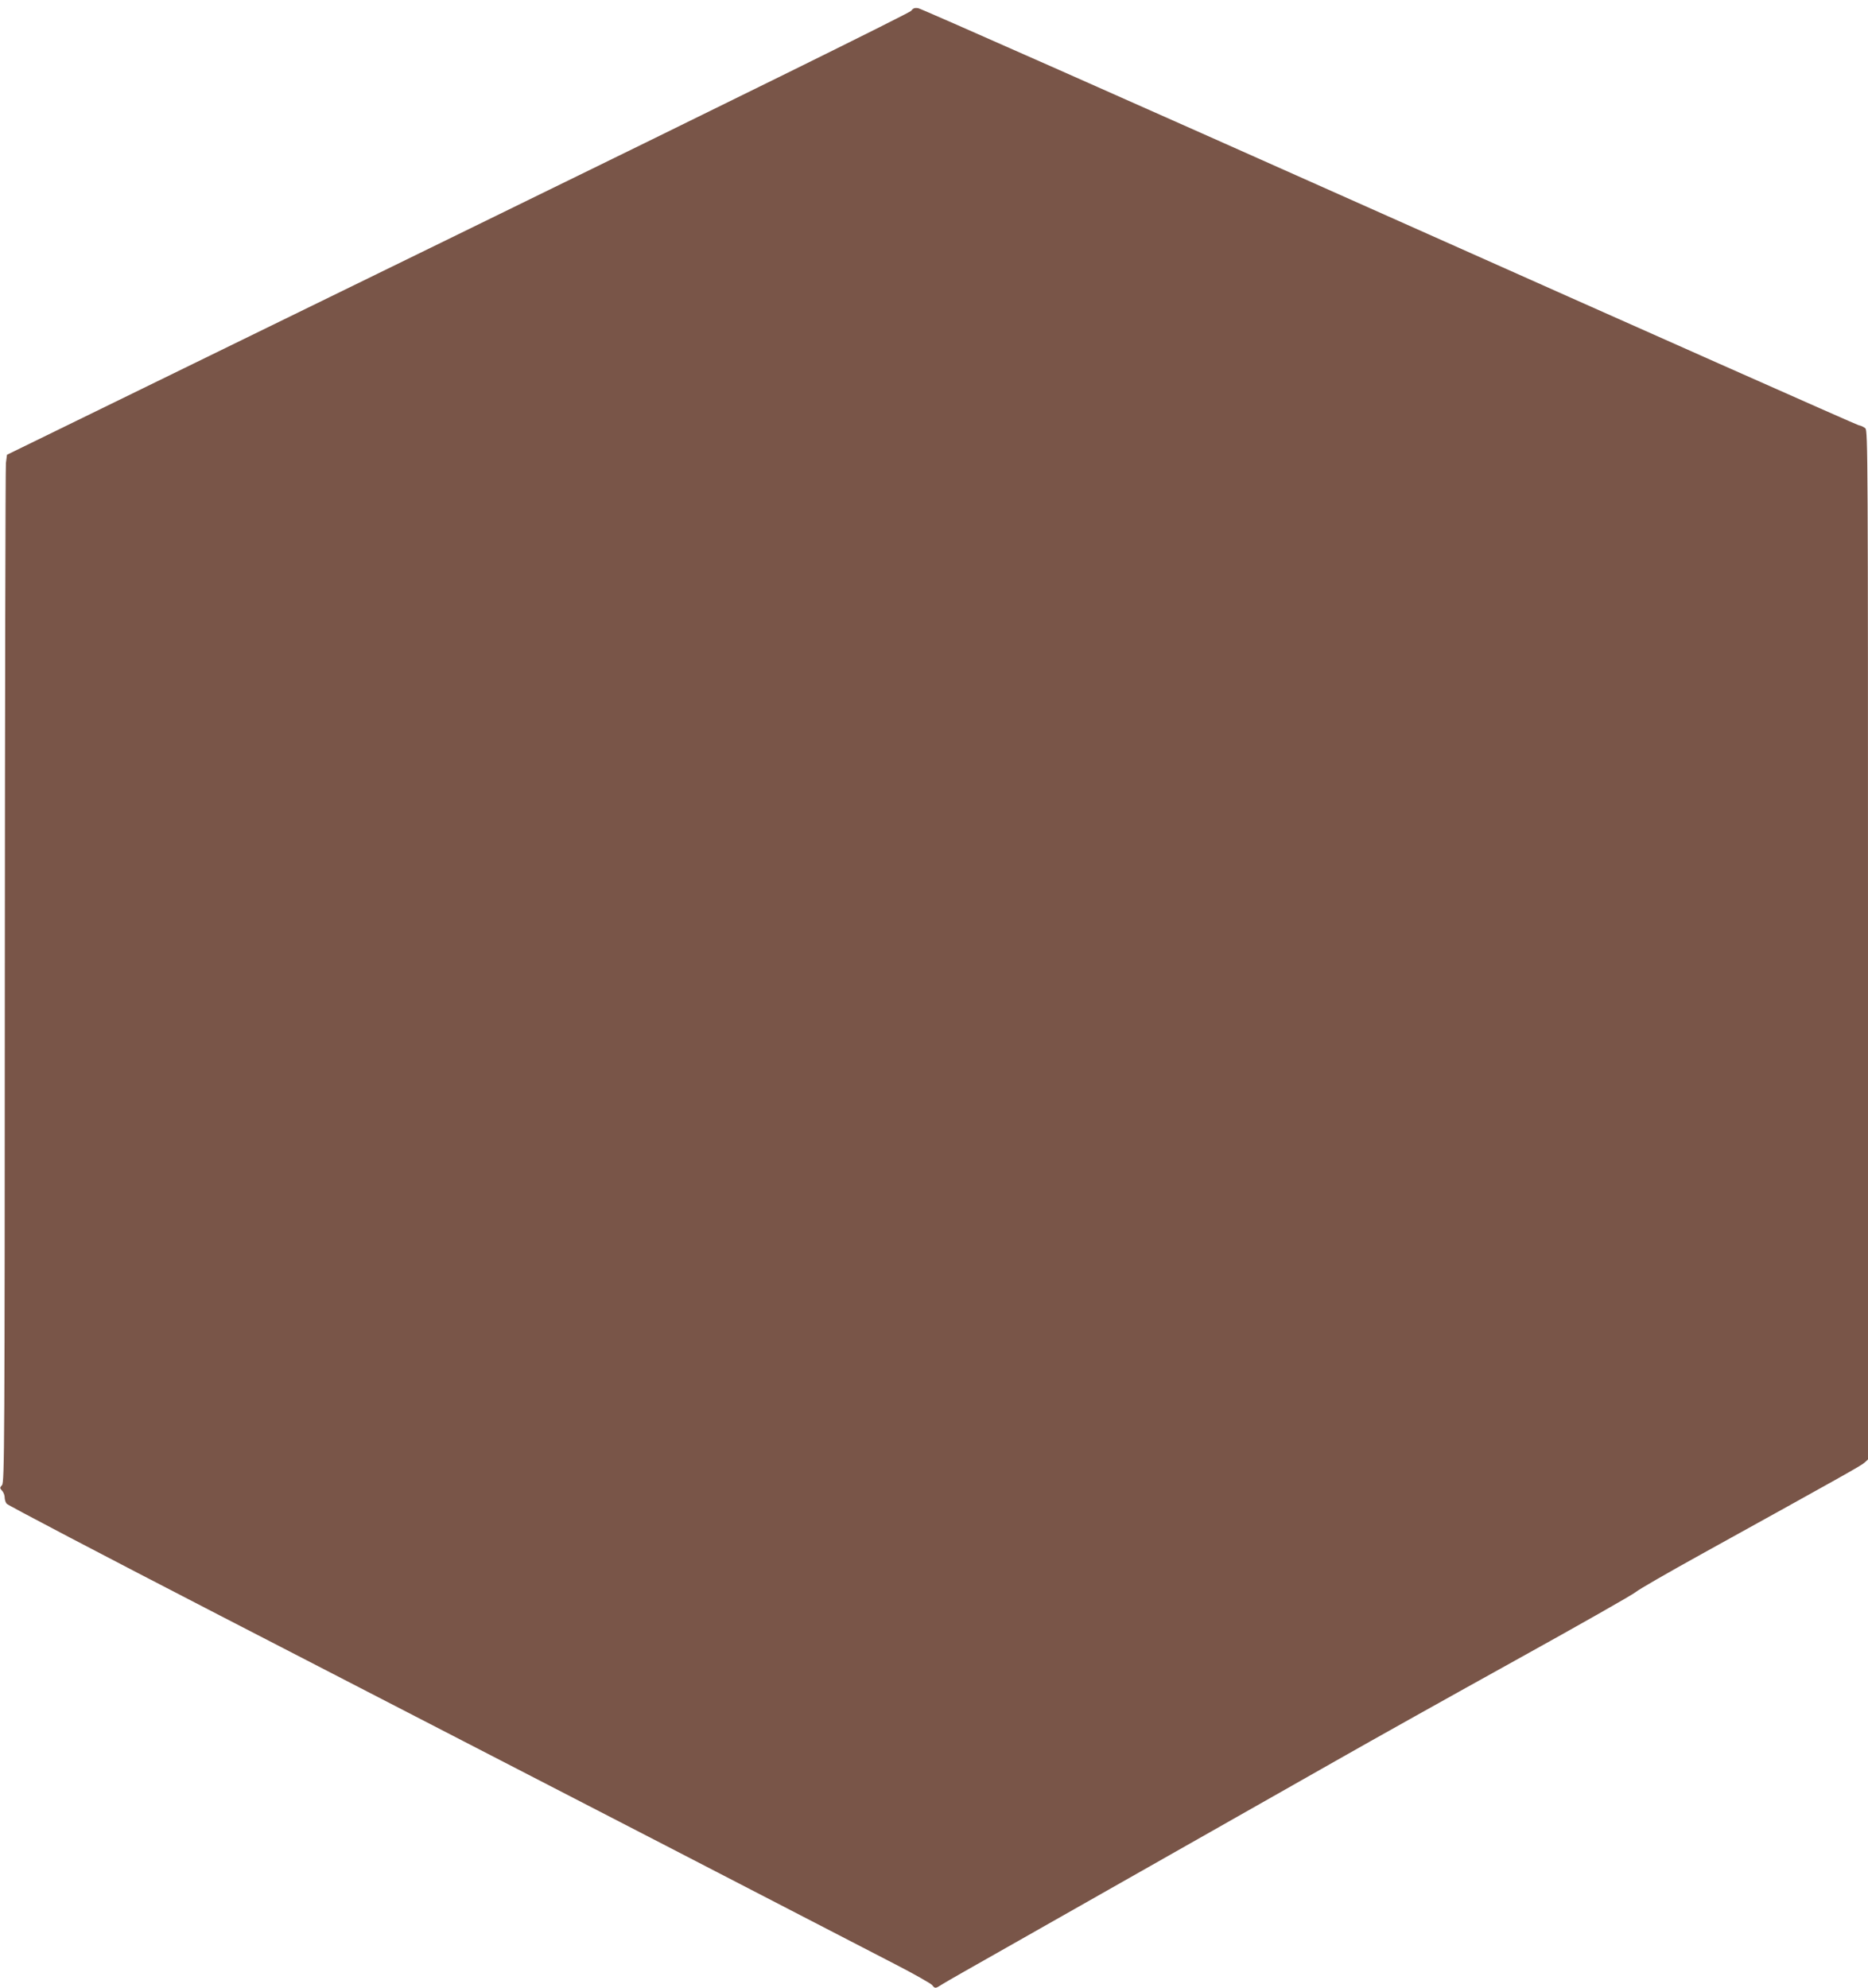 <?xml version="1.0" standalone="no"?>
<!DOCTYPE svg PUBLIC "-//W3C//DTD SVG 20010904//EN"
 "http://www.w3.org/TR/2001/REC-SVG-20010904/DTD/svg10.dtd">
<svg version="1.0" xmlns="http://www.w3.org/2000/svg"
 width="1203pt" height="1280pt" viewBox="0 0 1203 1280"
 preserveAspectRatio="xMidYMid meet">
<g transform="translate(0,1280) scale(0.1,-0.1)"
fill="#795548" stroke="none">
<path d="M5869 12731 c-8 -13 -1145 -574 -2919 -1440 l-2905 -1419 -7 -54 c-3
-29 -6 -1517 -7 -3307 -1 -3013 -2 -3256 -18 -3273 -15 -17 -15 -19 0 -36 10
-10 17 -30 17 -43 0 -14 6 -33 13 -41 6 -9 624 -333 1372 -719 2110 -1088
4108 -2120 4350 -2246 121 -62 227 -123 237 -133 20 -25 21 -25 66 4 20 13
208 120 417 238 441 250 897 509 2125 1205 223 127 740 416 1150 643 410 227
759 425 775 440 17 15 208 125 425 245 915 506 1026 568 1048 588 l22 20 0
3312 c0 3142 -1 3313 -17 3327 -10 9 -29 18 -43 20 -14 3 -1375 607 -3025
1343 -1650 736 -3014 1340 -3031 1342 -23 4 -34 0 -45 -16z"/>
</g>
</svg>
